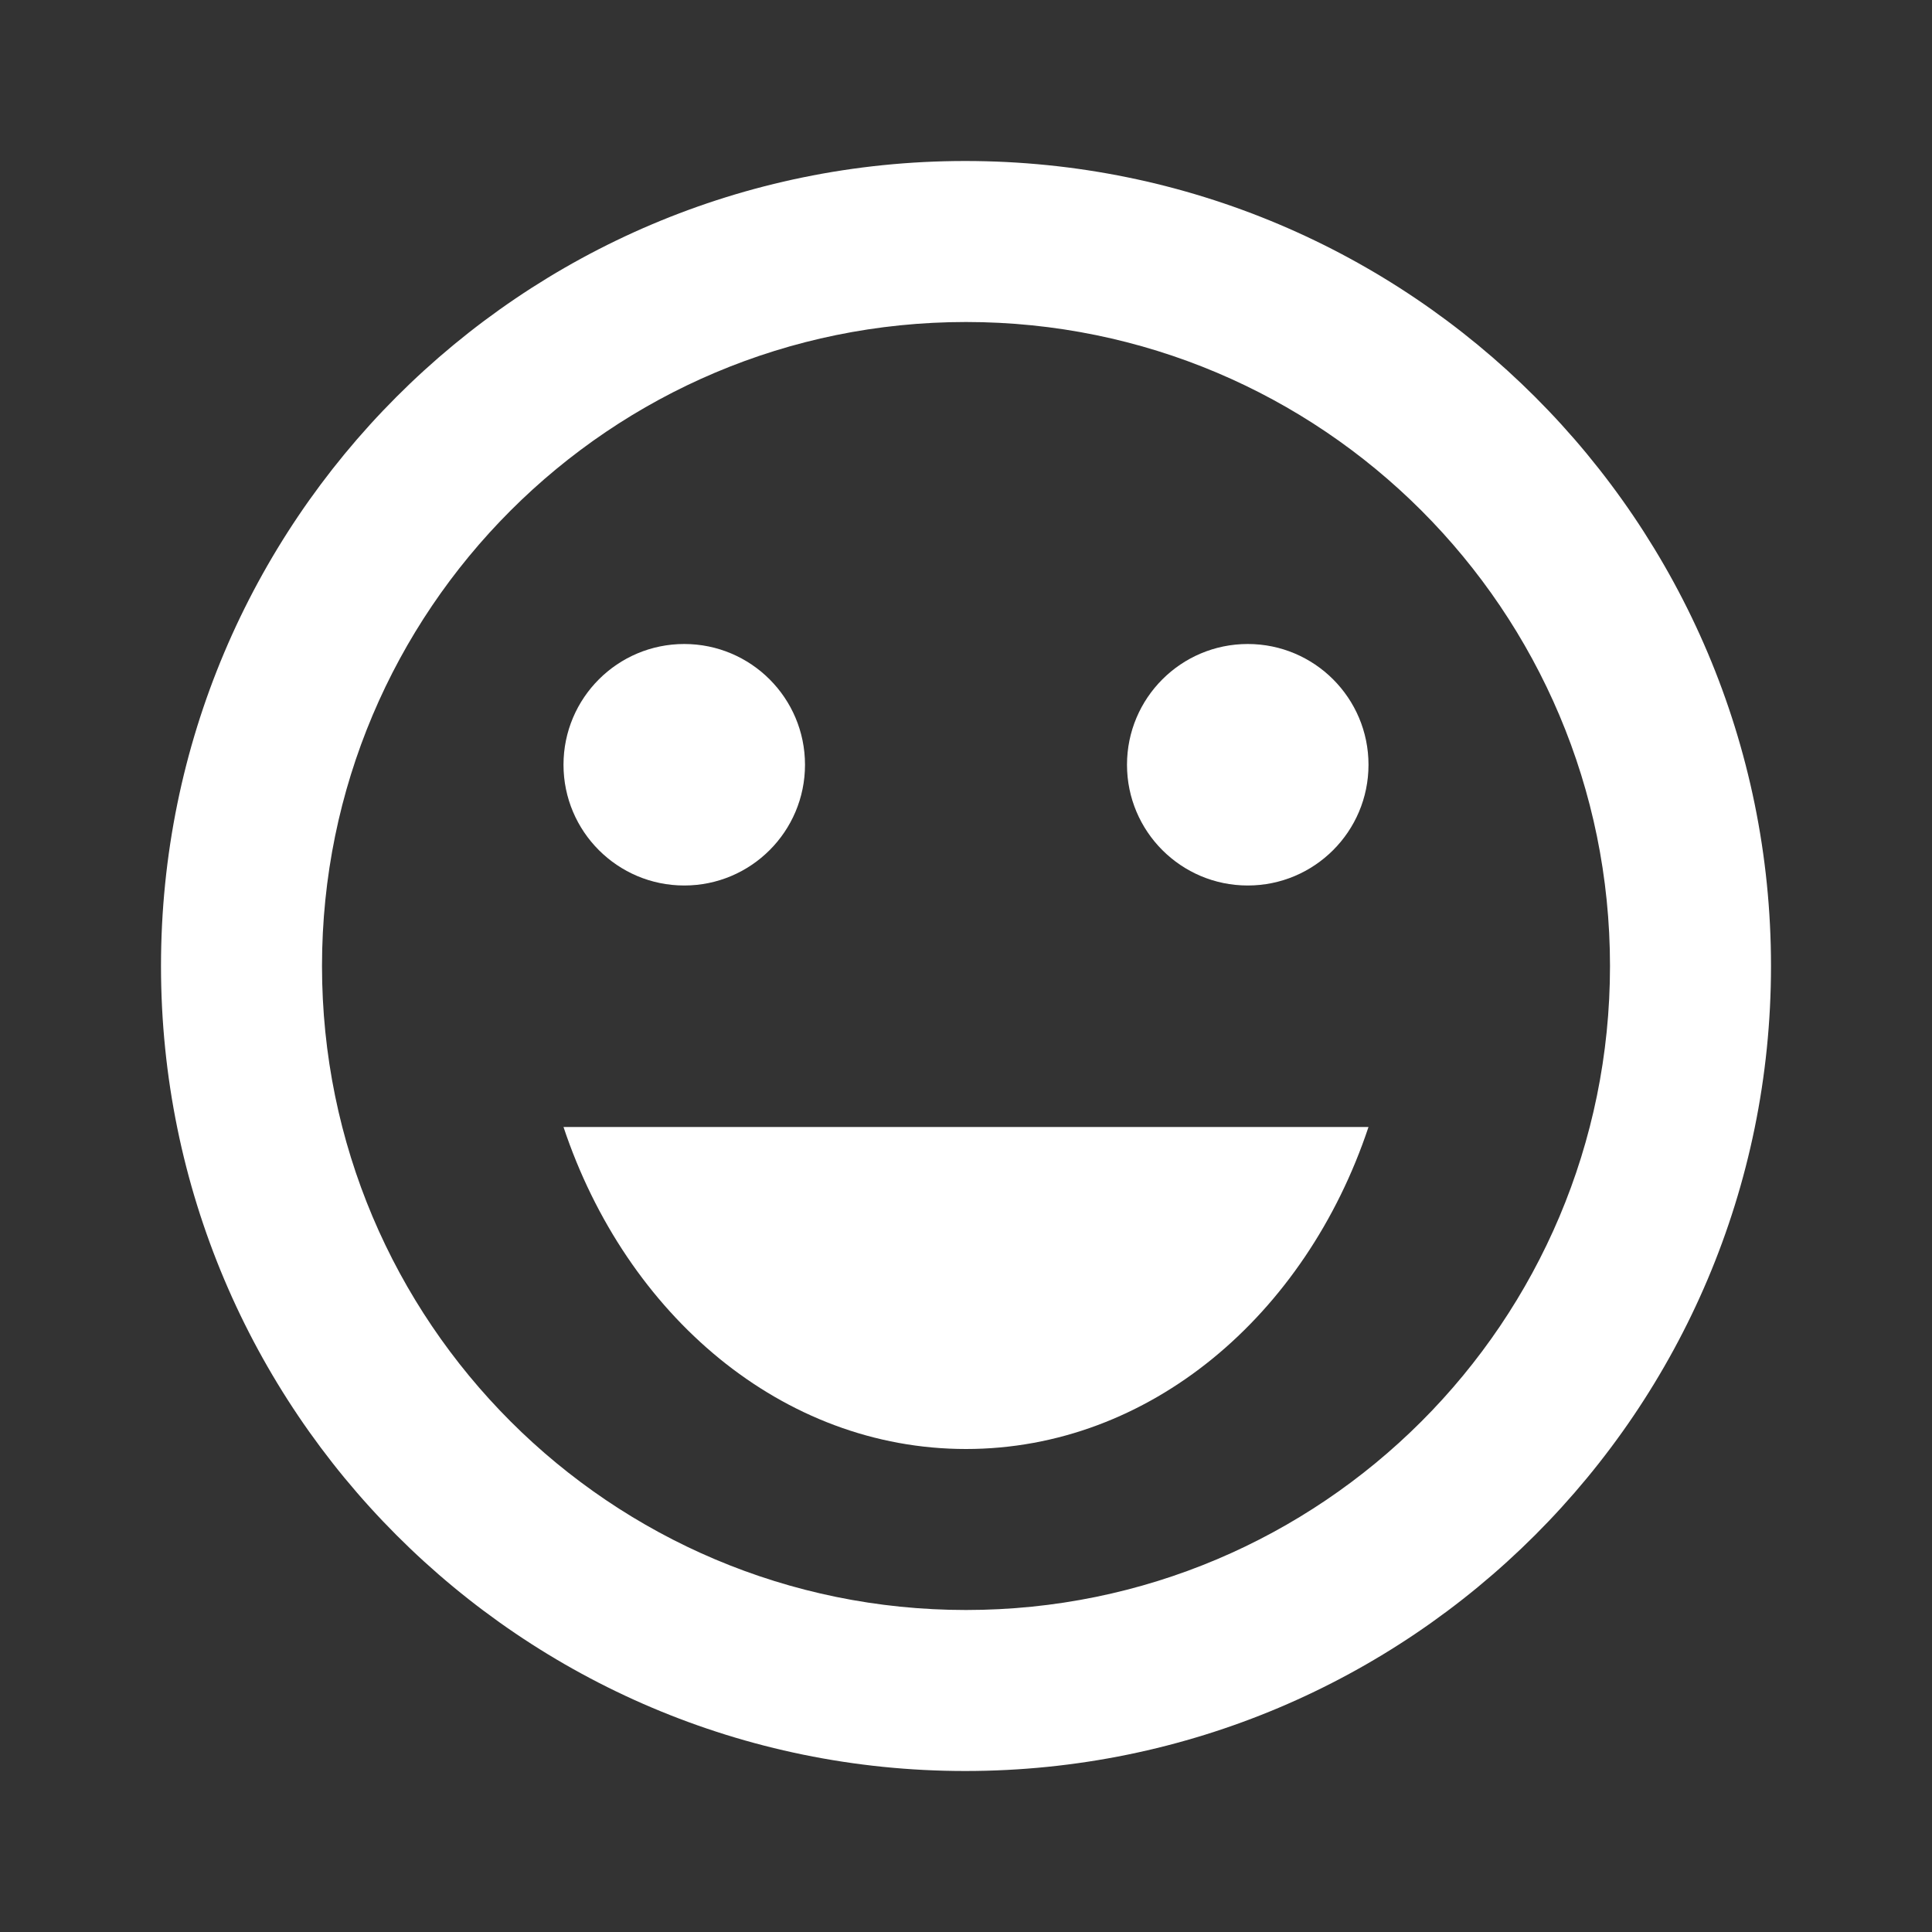 <?xml version="1.0" encoding="UTF-8"?> <svg xmlns="http://www.w3.org/2000/svg" width="63" height="63" viewBox="0 0 63 63" fill="none"><rect x="0" y="0" width="63" height="63" fill="#333333" stroke="none"/> <path d="M40.688 28.875C42.862 28.875 44.625 27.112 44.625 24.938C44.625 22.763 42.862 21 40.688 21C38.513 21 36.75 22.763 36.75 24.938C36.75 27.112 38.513 28.875 40.688 28.875Z" fill="white"></path> <path d="M22.312 28.875C24.487 28.875 26.25 27.112 26.25 24.938C26.25 22.763 24.487 21 22.312 21C20.138 21 18.375 22.763 18.375 24.938C18.375 27.112 20.138 28.875 22.312 28.875Z" fill="white"></path> <path d="M31.5 47.25C37.485 47.25 42.578 42.892 44.625 36.75H18.375C20.422 42.892 25.515 47.25 31.5 47.25Z" fill="white"></path> <path d="M31.474 5.25C16.984 5.25 5.25 17.01 5.25 31.5C5.25 45.99 16.984 57.75 31.474 57.75C45.99 57.75 57.75 45.99 57.75 31.5C57.75 17.01 45.99 5.25 31.474 5.25ZM31.5 52.5C19.898 52.5 10.5 43.102 10.5 31.5C10.5 19.898 19.898 10.5 31.5 10.5C43.102 10.5 52.5 19.898 52.5 31.5C52.5 43.102 43.102 52.5 31.5 52.5Z" fill="white"></path> </svg> 
